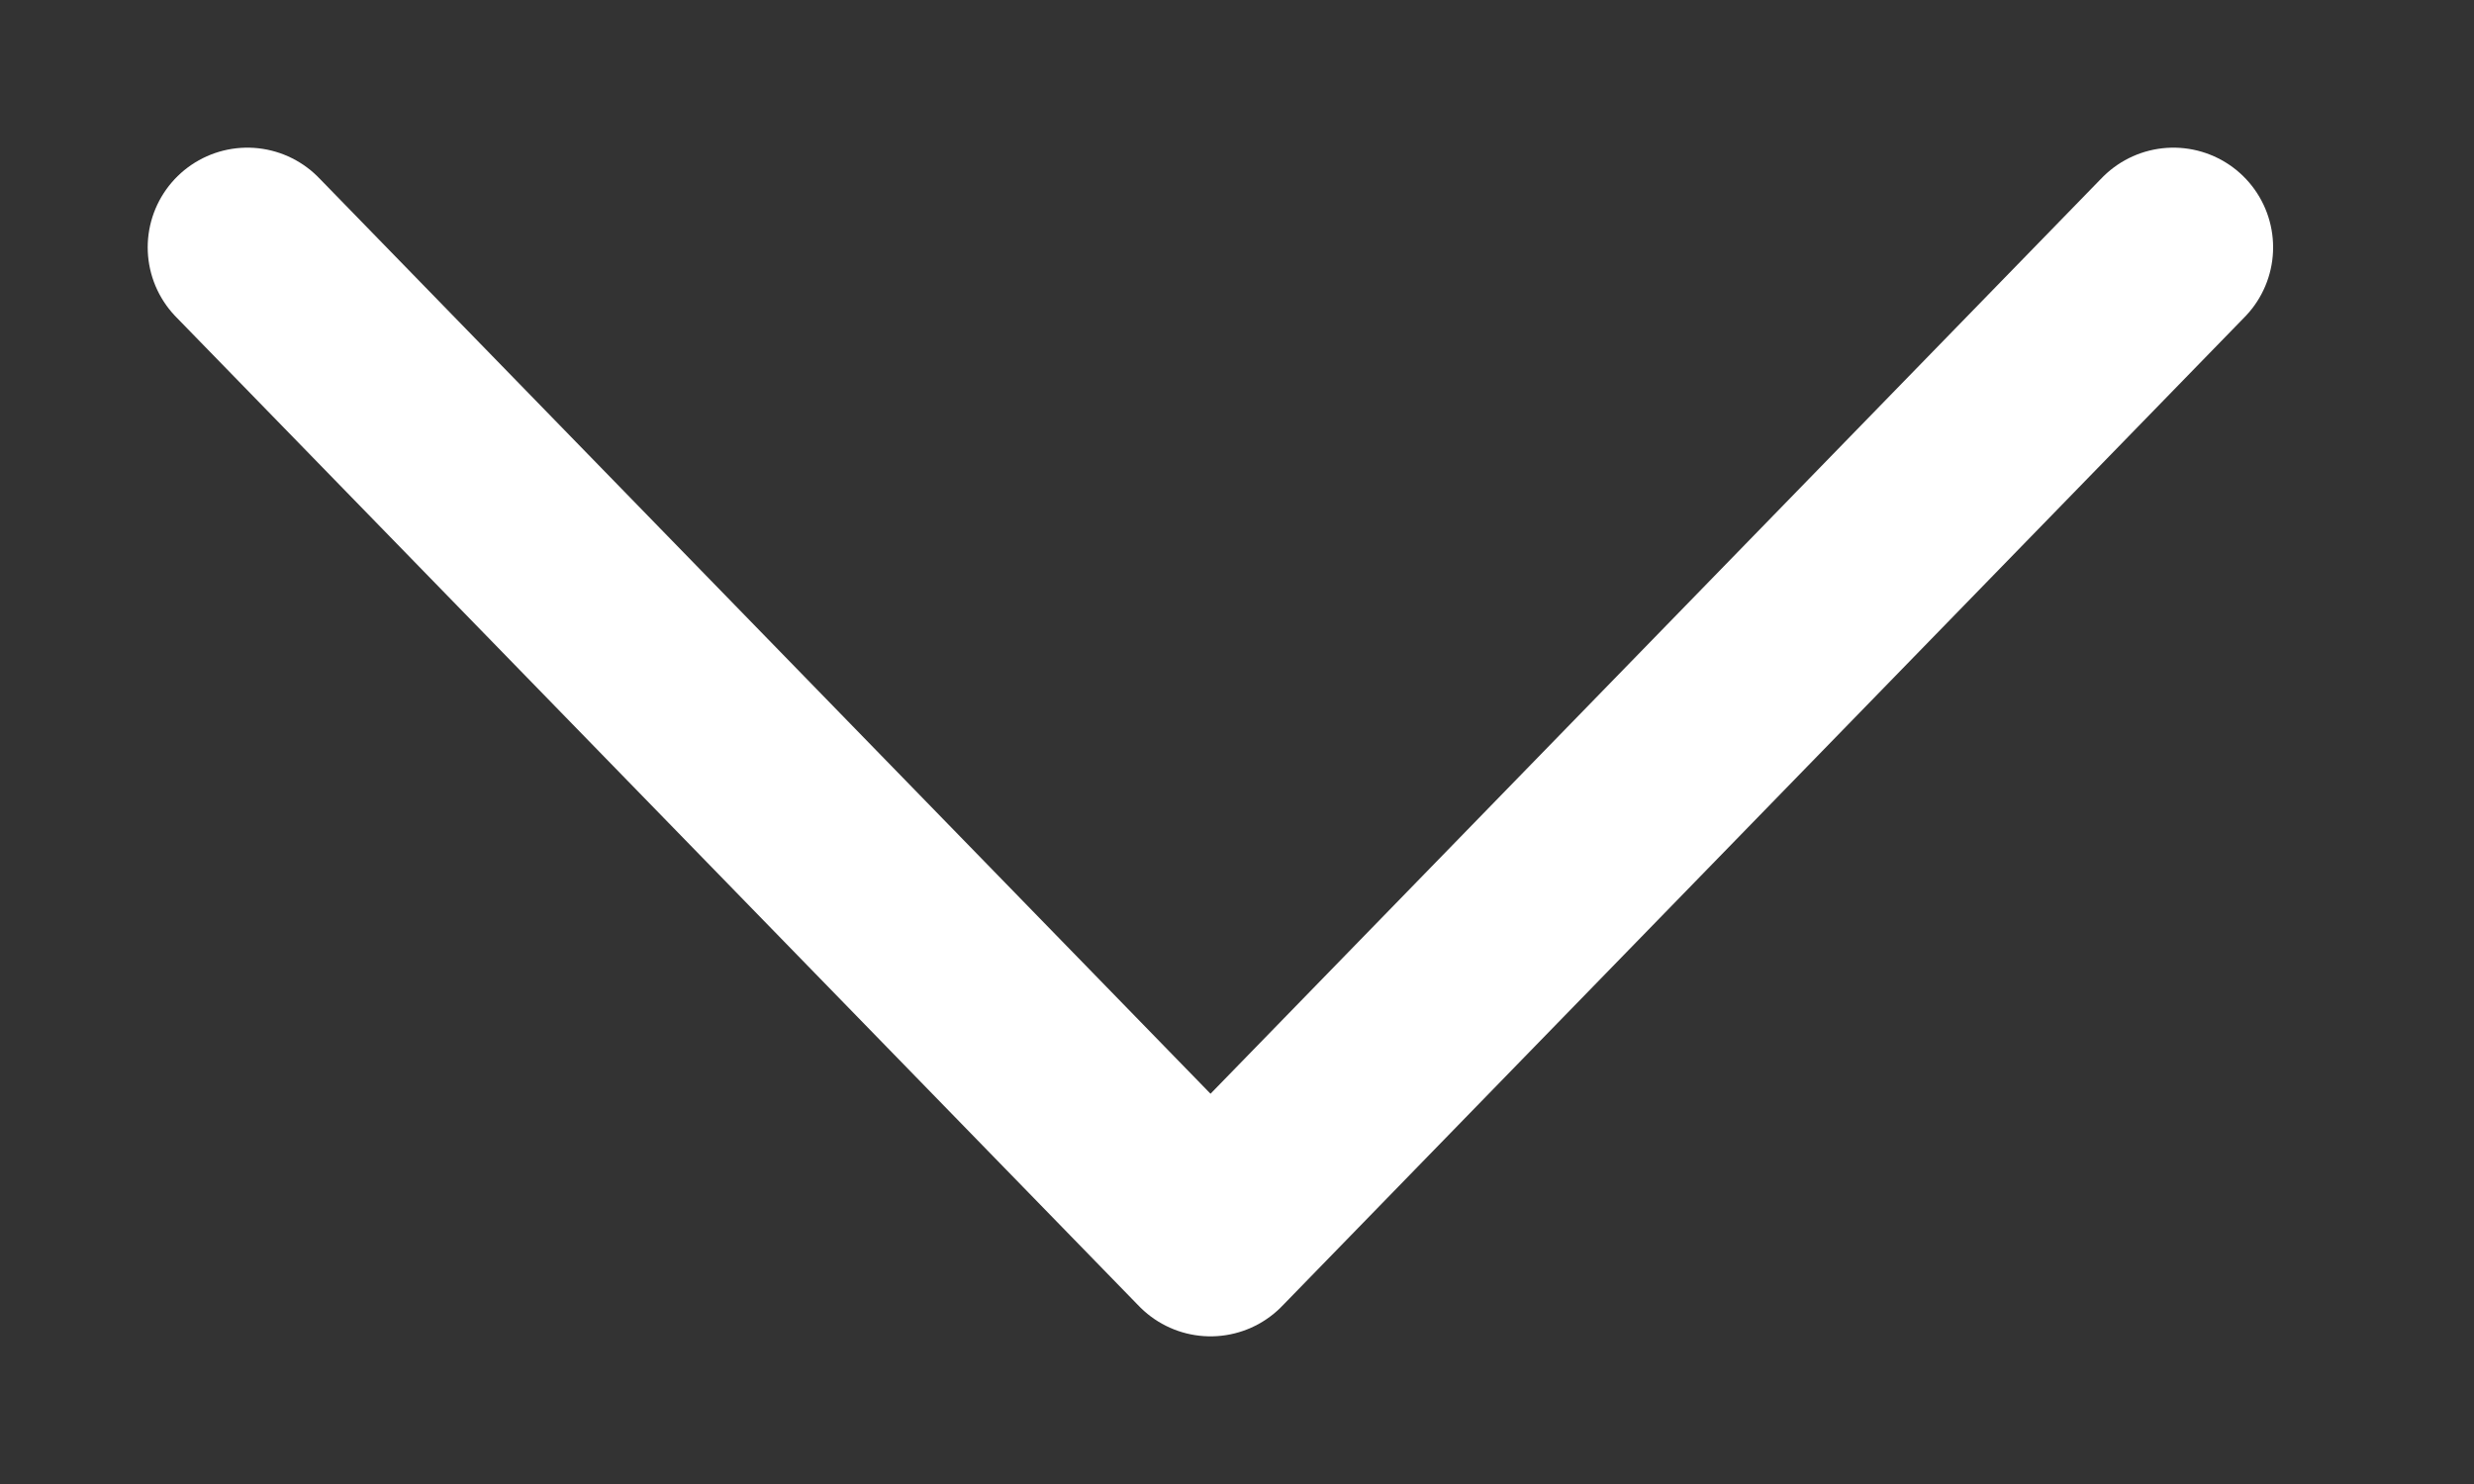 <svg width="10" height="6" viewBox="0 0 10 6" fill="none" xmlns="http://www.w3.org/2000/svg">
<rect x="0" y="0" width="10" height="6" fill="#333333" stroke="none"/>
<path d="M1 1L4.893 5L8.785 1" stroke="white" stroke-width="0.806" stroke-linecap="round" stroke-linejoin="round"/>
</svg>
